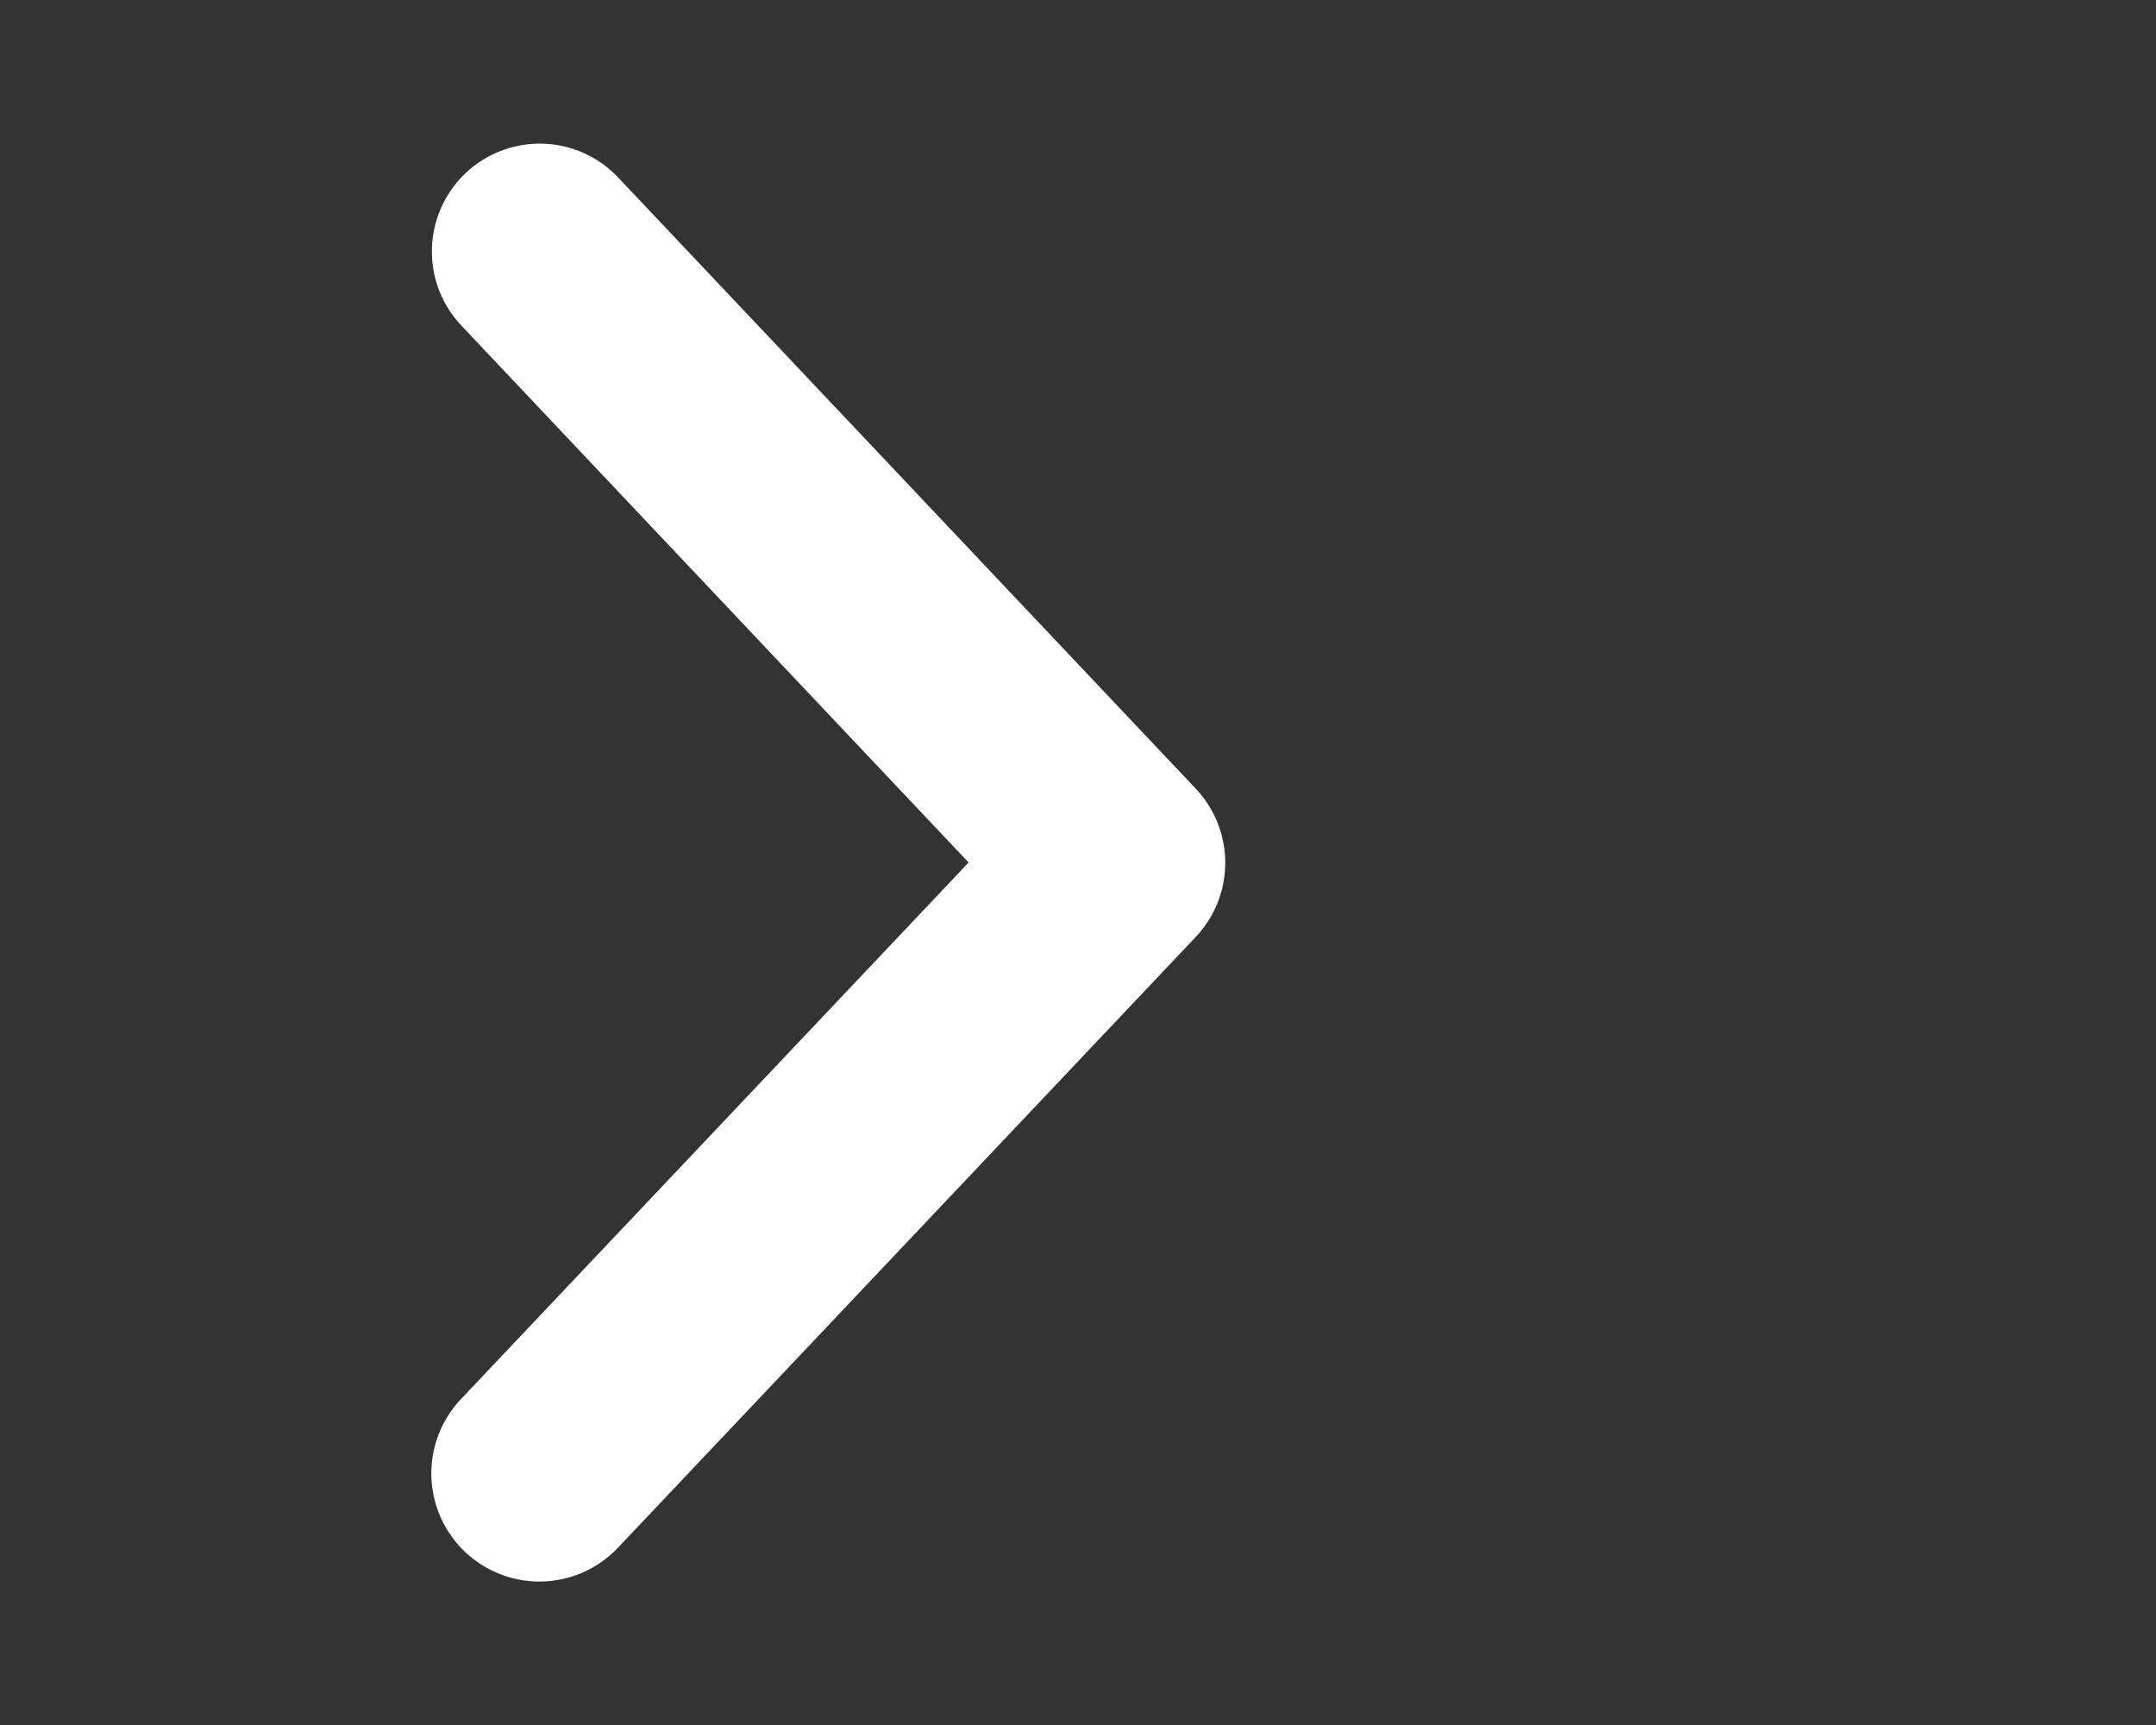 <svg xmlns="http://www.w3.org/2000/svg" width="15" height="12" viewBox="0 0 15 12"><rect x="0" y="0" width="15" height="12" fill="#333333" stroke="none"/><title>neu</title><path d="M8.317,5.484,4.3,1.234a.75.75,0,0,0-1.09,1.031L6.739,6,3.206,9.734A.75.75,0,0,0,4.3,10.766l4.021-4.25A.751.751,0,0,0,8.317,5.484Z" style="fill:#ffffff"/></svg>